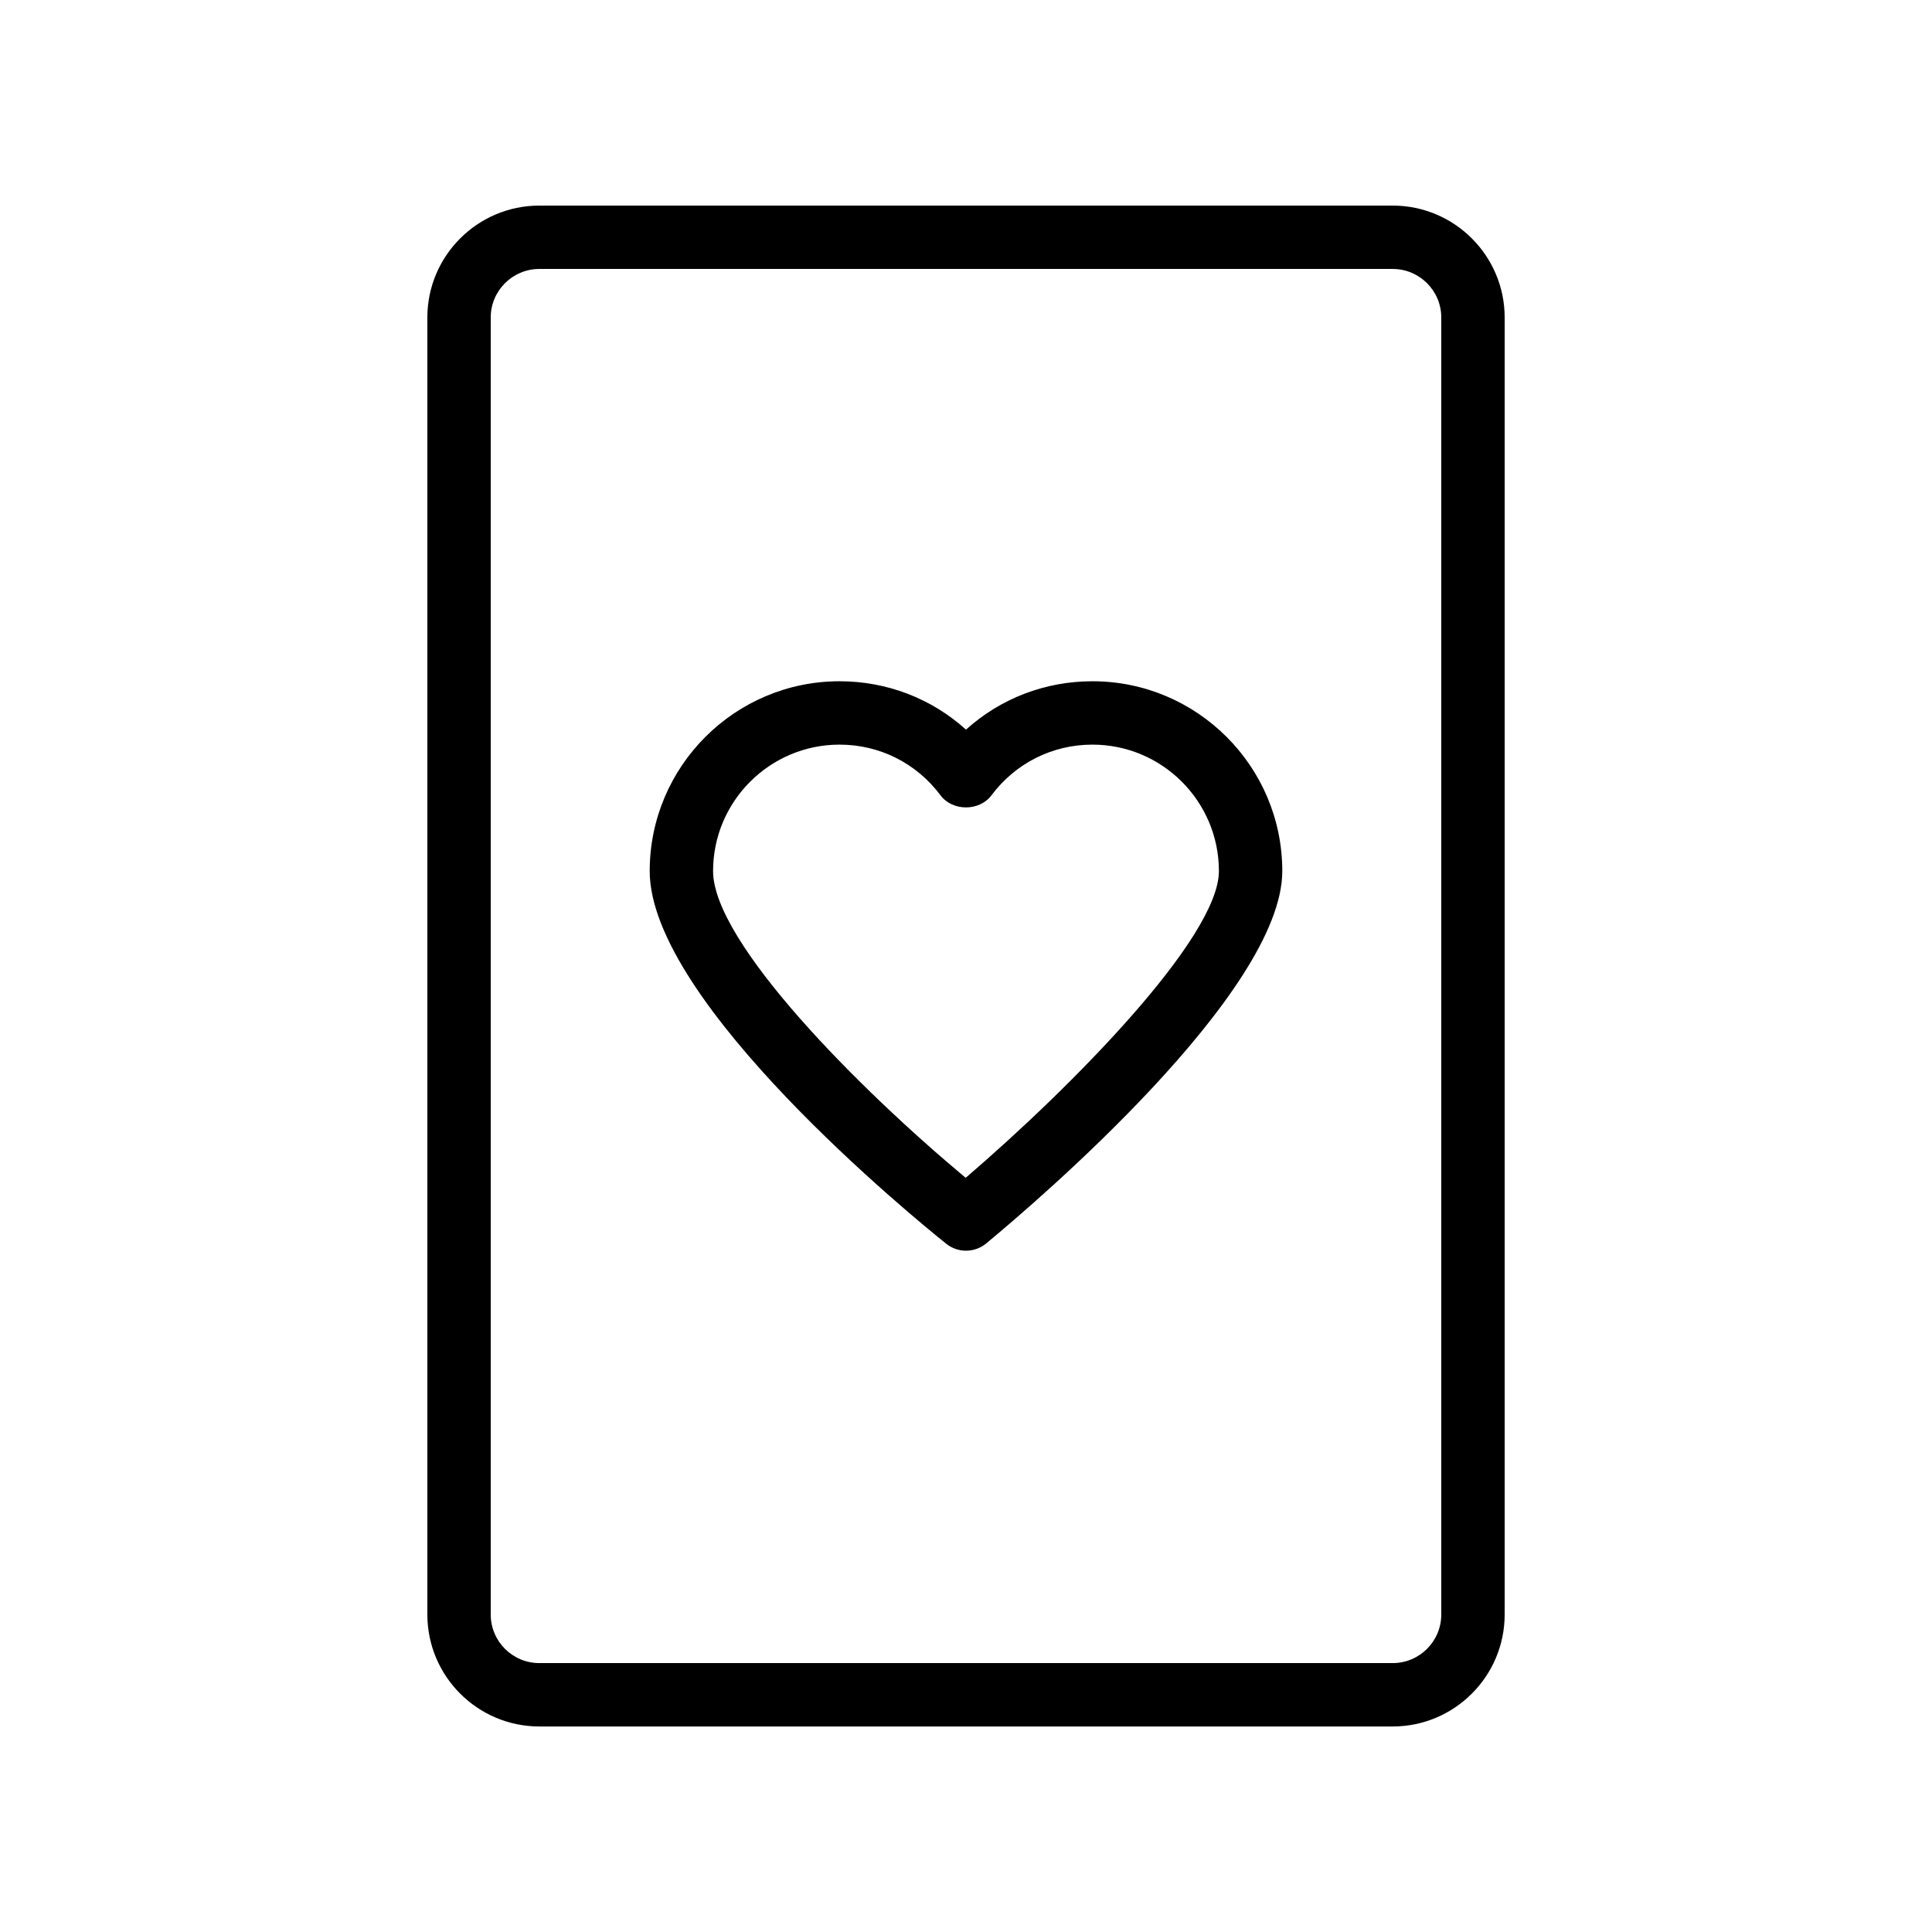 <?xml version="1.0" encoding="UTF-8"?>
<!-- Uploaded to: SVG Repo, www.svgrepo.com, Generator: SVG Repo Mixer Tools -->
<svg fill="#000000" width="800px" height="800px" version="1.1" viewBox="144 144 512 512" xmlns="http://www.w3.org/2000/svg">
 <g>
  <path d="m542.75 571.86v-343.72c0-16.348-13.309-29.656-29.668-29.656h-226.16c-16.359 0-29.668 13.309-29.668 29.656v343.72c0 16.363 13.309 29.672 29.668 29.672h226.16c16.359 0 29.668-13.309 29.668-29.668zm-16.797 0c0 7.102-5.769 12.875-12.871 12.875h-226.16c-7.102 0-12.875-5.773-12.875-12.875v-343.72c0-7.09 5.773-12.863 12.875-12.863h226.16c7.102 0 12.871 5.773 12.871 12.863z"/>
  <path d="m433.51 324.54c-12.594 0-24.379 4.582-33.512 12.816-9.137-8.234-20.918-12.816-33.512-12.816-27.742 0-50.309 22.566-50.309 50.309 0 34.832 70.527 92.316 78.574 98.754 1.535 1.23 3.394 1.844 5.246 1.844 1.902 0 3.797-0.641 5.356-1.926 13.105-10.84 78.465-66.543 78.465-98.672 0-27.742-22.566-50.309-50.309-50.309zm-33.594 131.59c-27.906-23.238-66.945-62.32-66.945-81.285 0-18.484 15.031-33.512 33.512-33.512 10.617 0 20.387 4.902 26.789 13.465 3.18 4.231 10.266 4.231 13.449 0 6.402-8.562 16.172-13.465 26.789-13.465 18.484 0 33.512 15.031 33.512 33.512 0.004 17.668-39.16 57.34-67.105 81.285z"/>
 </g>
</svg>